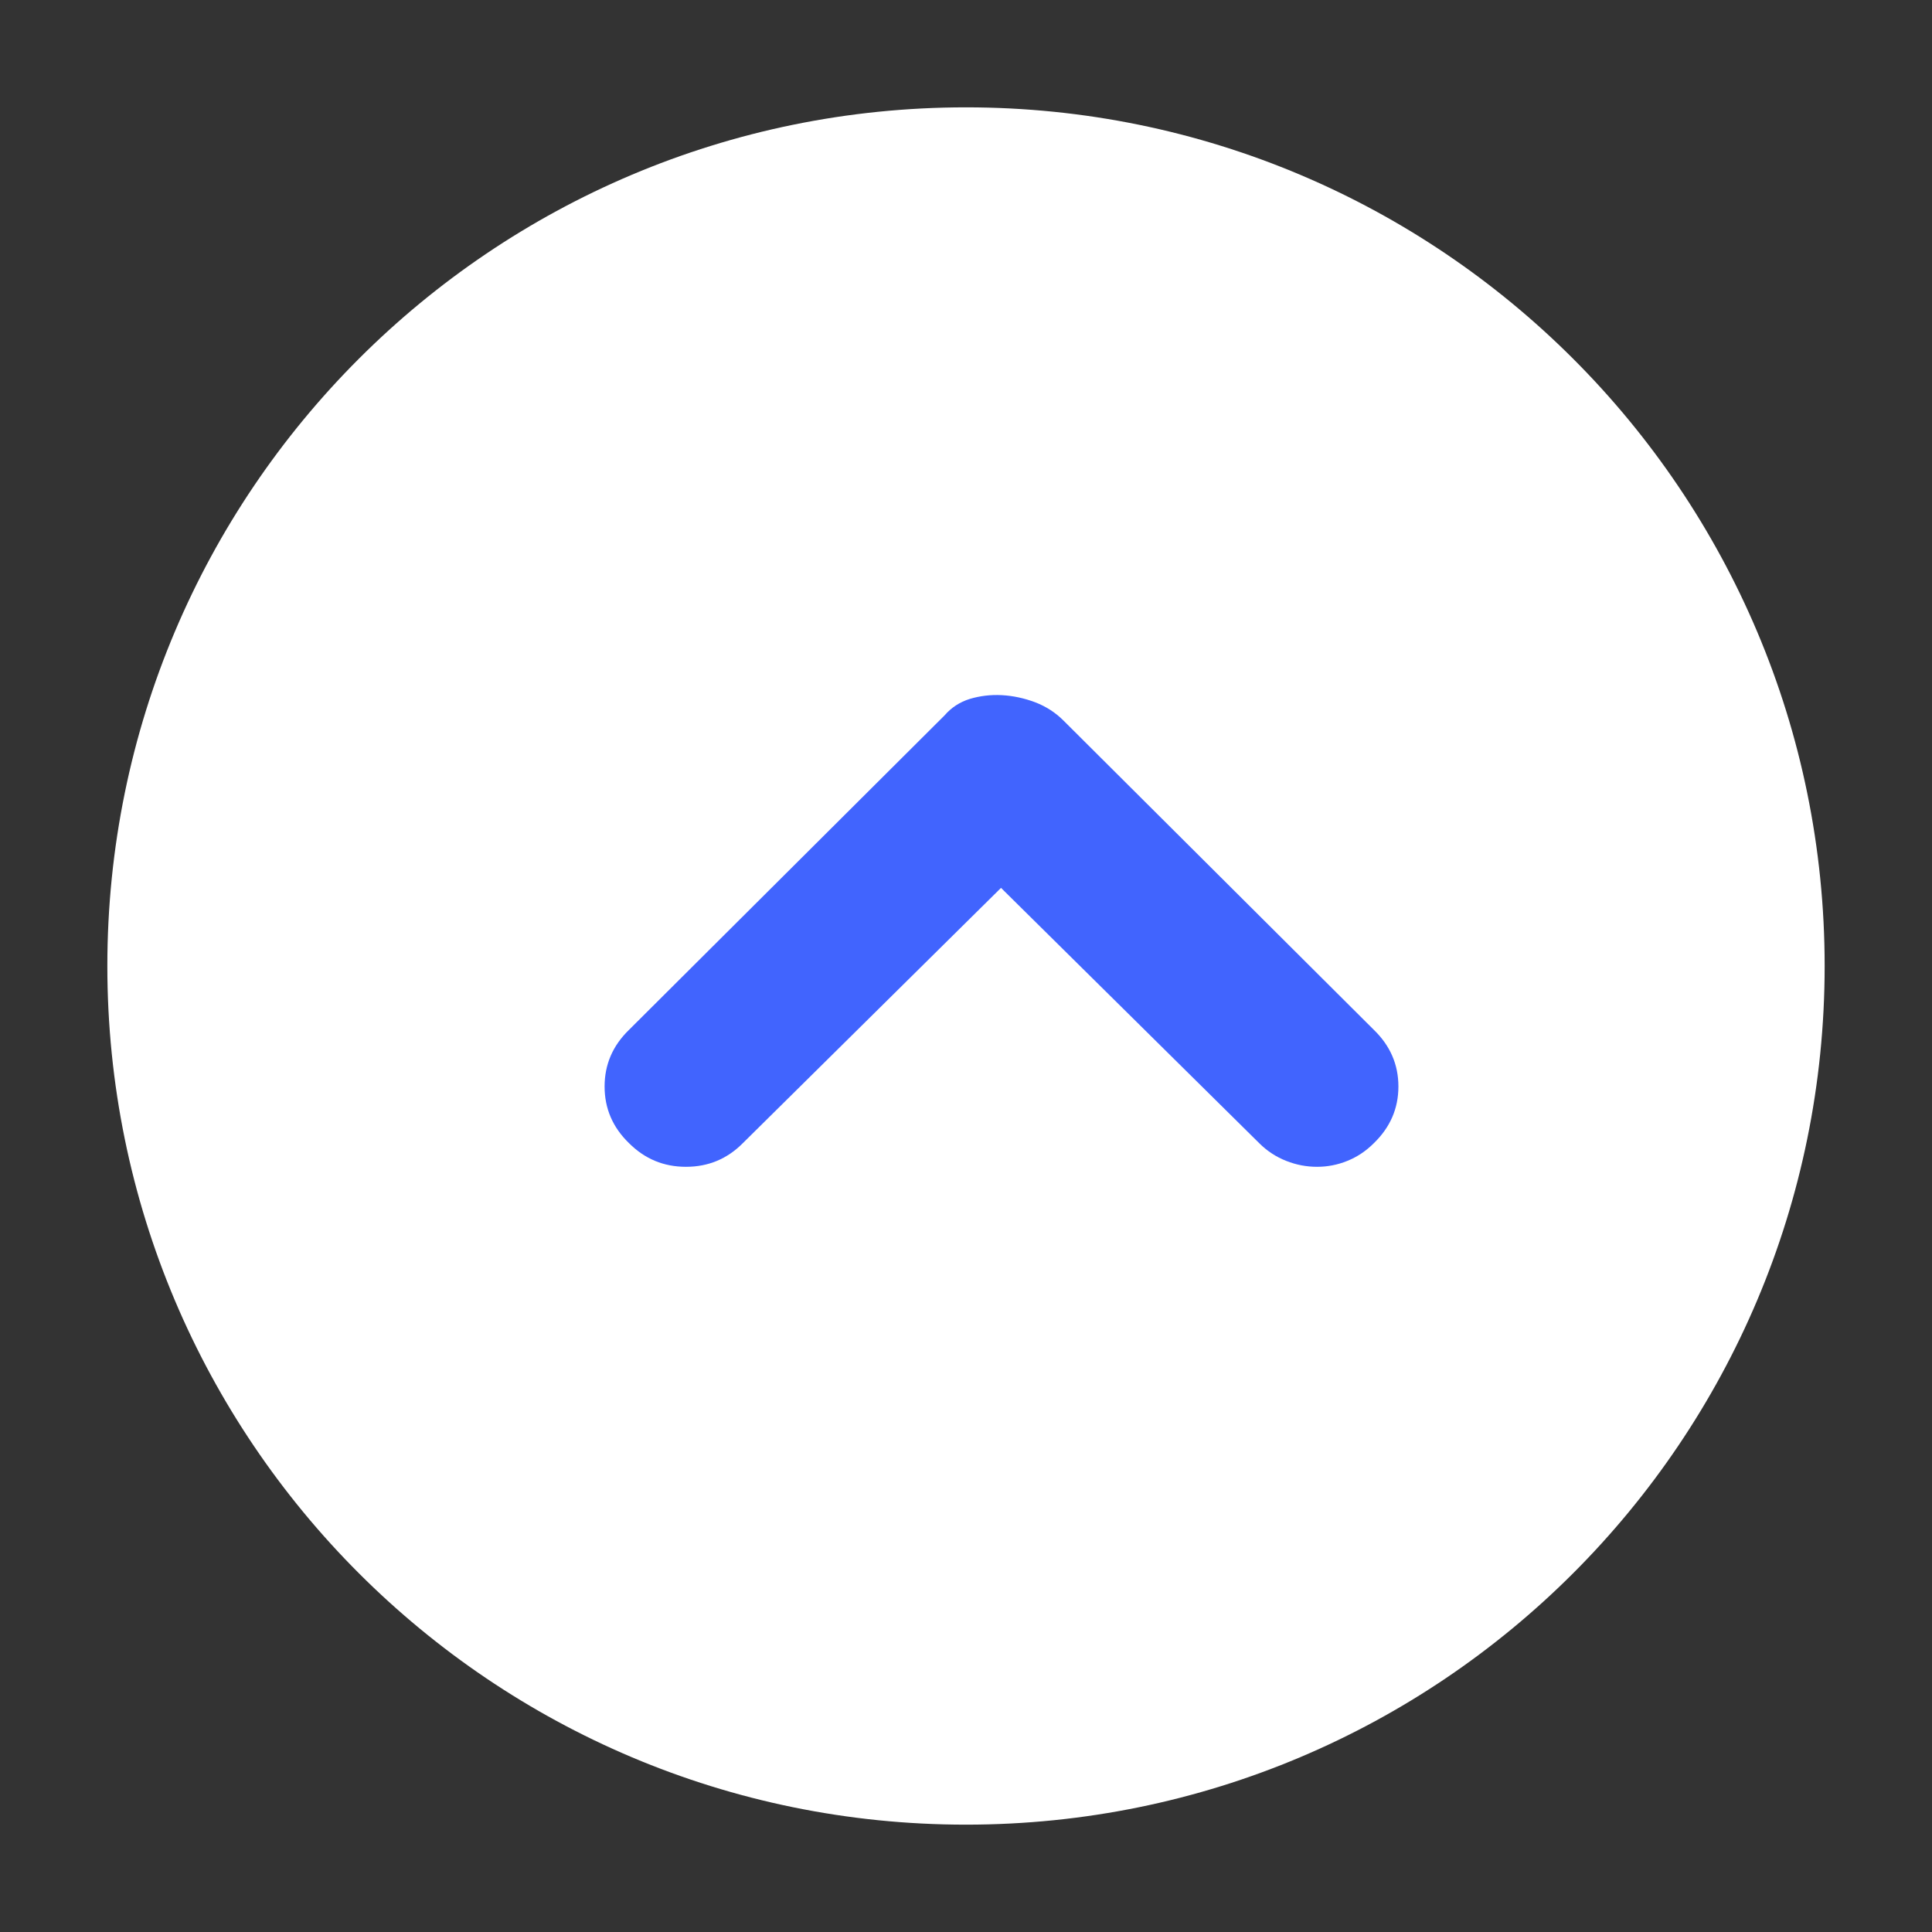 <svg width="16px" height="16px" viewBox="0 0 16 16" version="1.1" xmlns="http://www.w3.org/2000/svg"
    xmlns:xlink="http://www.w3.org/1999/xlink">
    <rect x="0" y="0" width="16" height="16" fill="#333333" stroke="none"/>
    <g id="页面-1" stroke="none" stroke-width="1" fill="none" fill-rule="evenodd">
        <g id="用户首页-pc" transform="translate(-1656, -2734)" fill-rule="nonzero">
            <g id="编组-11" transform="translate(0, 2385)">
                <g id="编组-8备份-2" transform="translate(1650, 343)">
                    <g id="编组-18" transform="translate(6, 6)">
                        <g id="向上圆箭头-上箭头-向上-面性" fill="#FFFFFF">
                            <rect id="矩形" opacity="0" x="0" y="0" width="16" height="16"></rect>
                            <path
                                d="M8,0.889 C11.928,0.889 15.111,4.072 15.111,8 C15.111,11.928 11.928,15.111 8,15.111 C4.072,15.111 0.889,11.928 0.889,8 C0.889,4.072 4.072,0.889 8,0.889 Z"
                                id="形状"></path>
                        </g>
                        <g id="向下" transform="translate(8.5, 8.5) rotate(-180) translate(-8.5, -8.5)translate(5, 5)">
                            <rect id="矩形" fill="#000000" opacity="0" x="0" y="0" width="7" height="7"></rect>
                            <path
                                d="M5.848,2.533 C5.978,2.402 6.135,2.337 6.319,2.337 C6.503,2.337 6.66,2.402 6.791,2.533 C6.926,2.664 6.993,2.82 6.993,3.002 C6.993,3.184 6.926,3.34 6.791,3.471 L4.178,6.075 C4.122,6.14 4.052,6.186 3.968,6.212 C3.884,6.237 3.796,6.248 3.703,6.243 C3.61,6.238 3.518,6.218 3.427,6.184 C3.336,6.149 3.258,6.098 3.193,6.033 L0.622,3.471 C0.487,3.34 0.419,3.184 0.419,3.002 C0.419,2.82 0.487,2.664 0.622,2.533 C0.687,2.468 0.76,2.419 0.842,2.386 C0.923,2.353 1.007,2.337 1.093,2.337 C1.18,2.337 1.265,2.353 1.348,2.386 C1.432,2.419 1.507,2.468 1.572,2.533 L3.71,4.647 L5.848,2.533 Z"
                                id="路径" fill="#4164FE"></path>
                        </g>
                    </g>
                </g>
            </g>
        </g>
    </g>
</svg>
